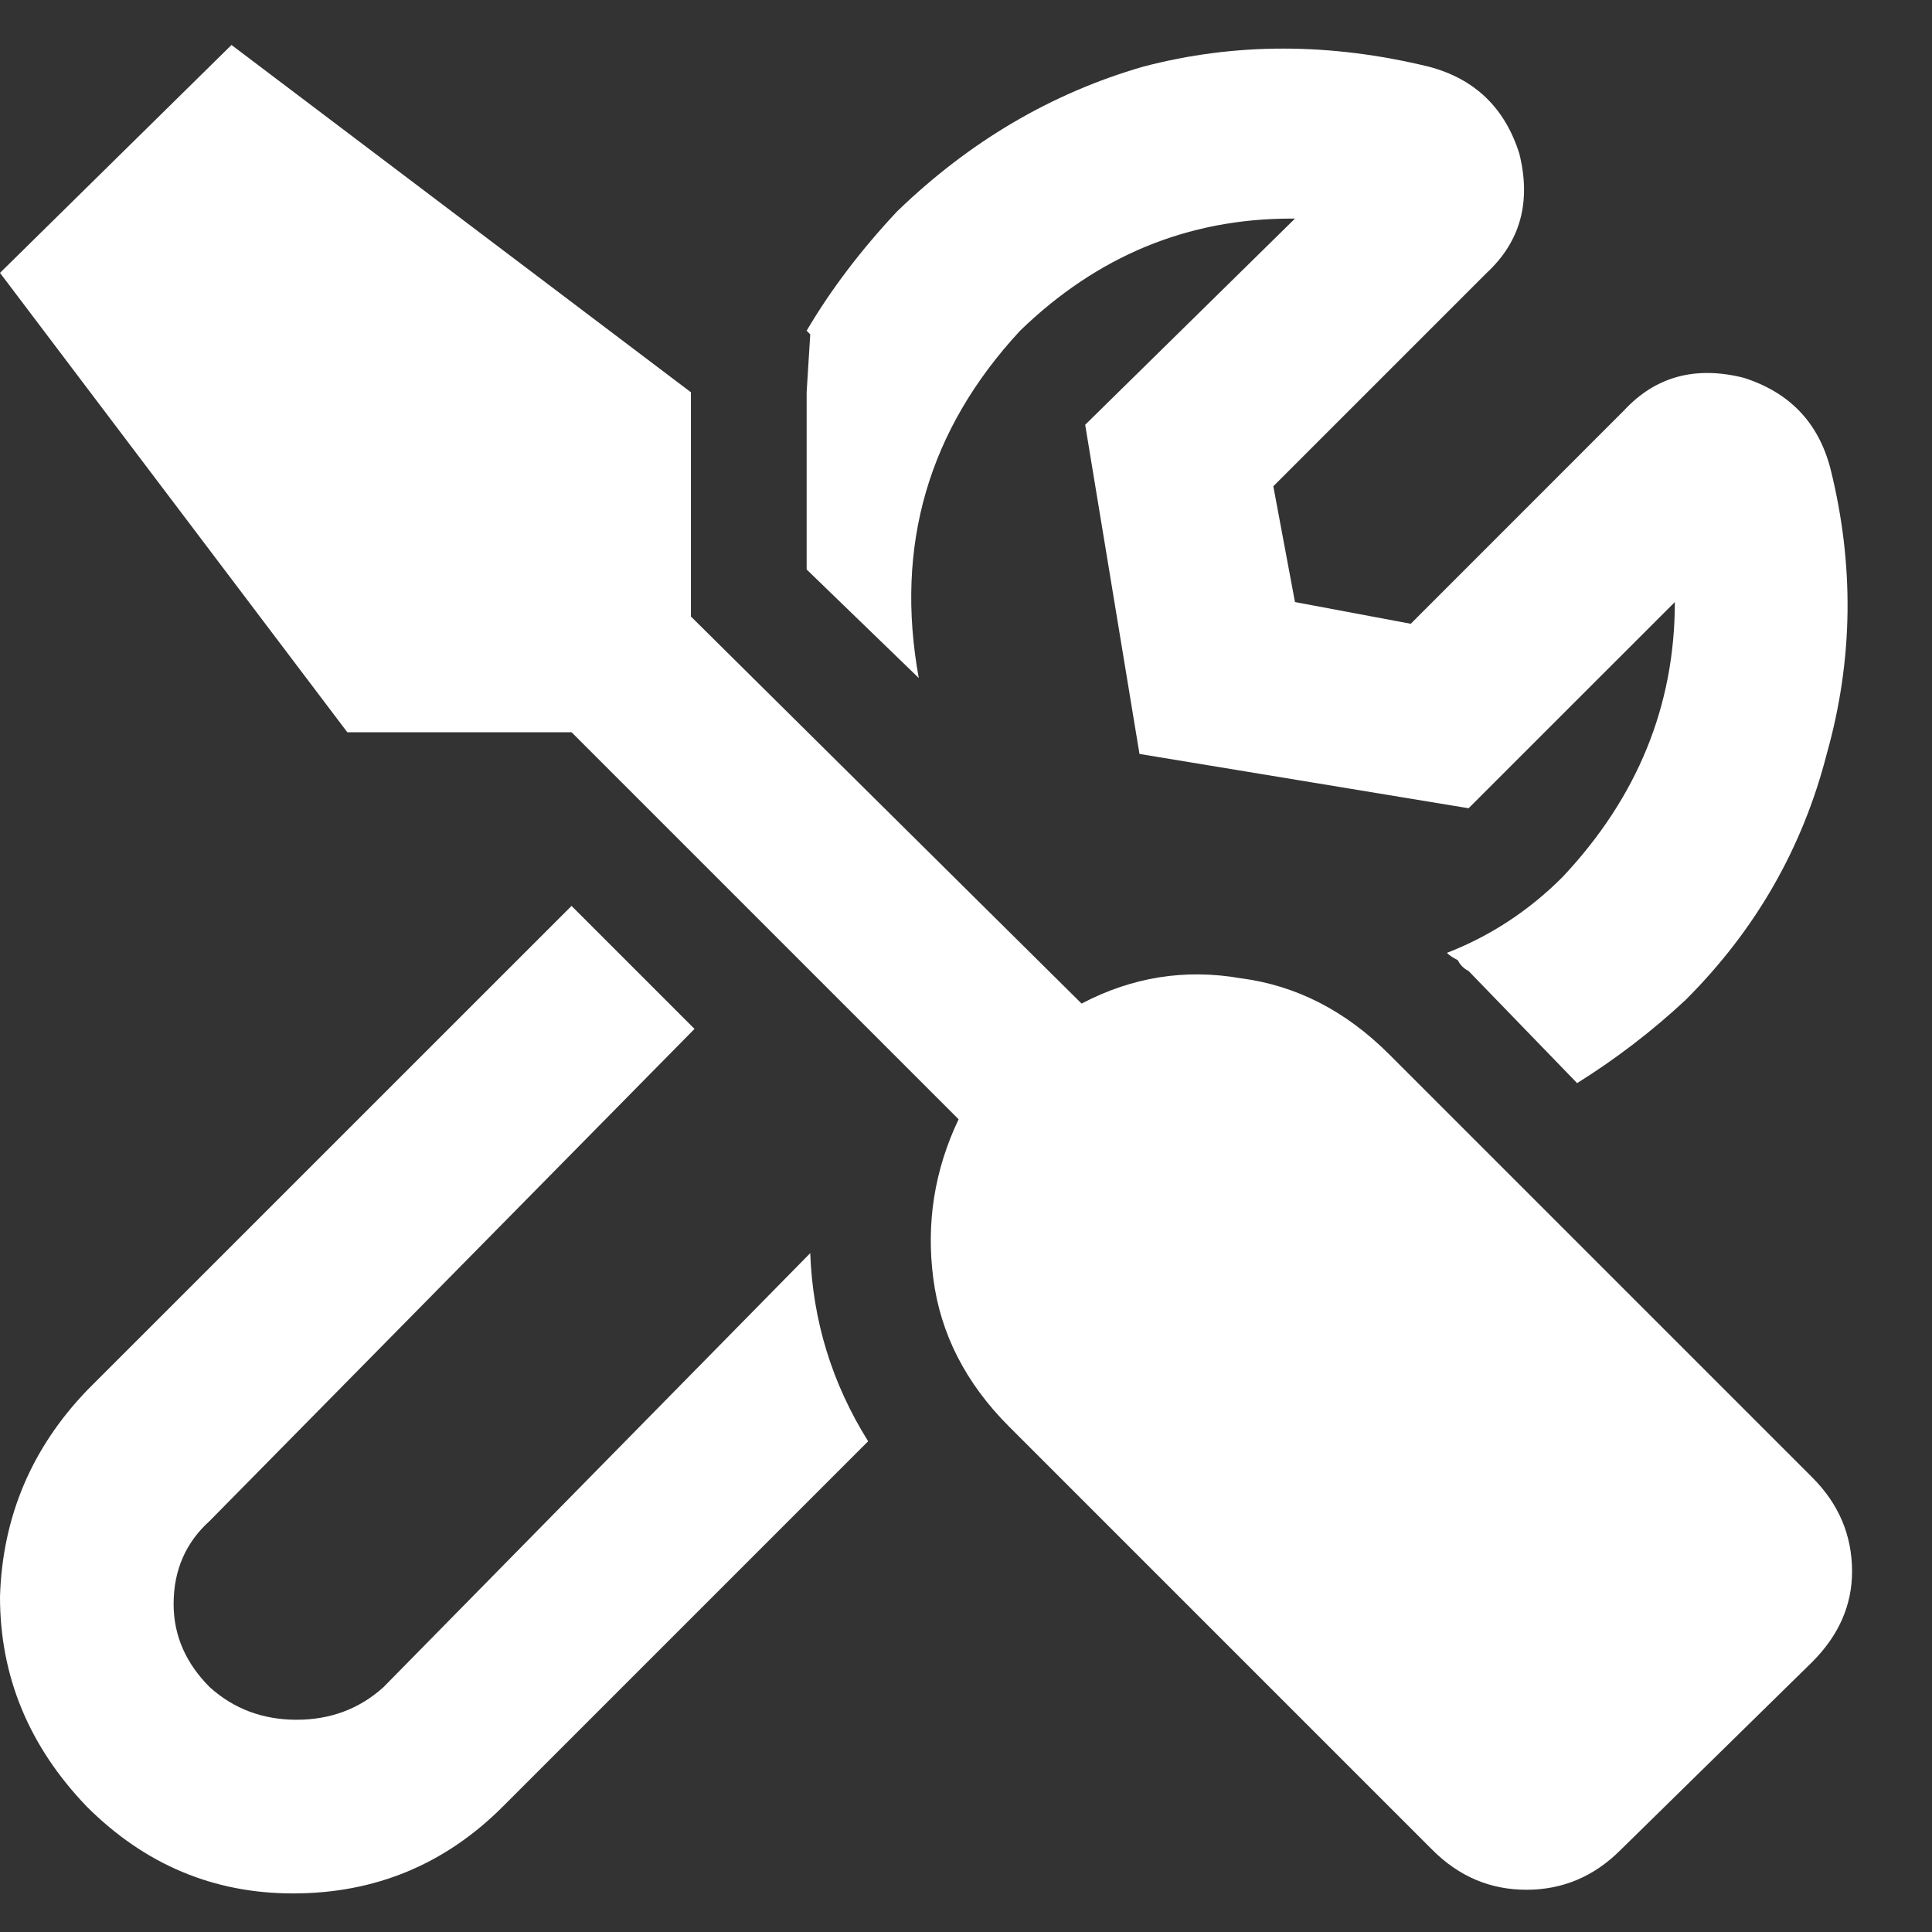 <svg width="29" height="29" viewBox="0 0 29 29" fill="none" xmlns="http://www.w3.org/2000/svg">
<rect x="0" y="0" width="29" height="29" fill="#333333" stroke="none"/>
<path d="M12.108 5.888L12.162 5.019L12.108 4.964C12.47 4.349 12.923 3.752 13.466 3.173C14.552 2.123 15.782 1.399 17.158 1.001C18.533 0.639 19.963 0.639 21.447 1.001C22.135 1.182 22.587 1.616 22.805 2.304C22.986 3.028 22.823 3.625 22.316 4.096L19.113 7.299L19.438 9.037L21.176 9.363L24.379 6.159C24.85 5.652 25.447 5.489 26.171 5.67C26.859 5.888 27.293 6.34 27.474 7.028C27.836 8.476 27.818 9.905 27.42 11.317C27.058 12.729 26.352 13.96 25.302 15.009C24.796 15.48 24.253 15.896 23.673 16.258L22.044 14.575C21.972 14.539 21.918 14.485 21.882 14.412C21.809 14.376 21.755 14.34 21.719 14.303C22.37 14.05 22.95 13.67 23.456 13.163C24.578 11.969 25.14 10.593 25.14 9.037L22.044 12.132L17.104 11.317L16.289 6.376L19.438 3.281H19.384C17.828 3.281 16.47 3.842 15.312 4.964C13.936 6.449 13.429 8.186 13.791 10.177L12.108 8.548V5.888ZM5.755 25.326L12.162 18.81C12.199 19.824 12.488 20.765 13.031 21.634L7.547 27.118C6.679 27.986 5.629 28.421 4.398 28.421C3.204 28.421 2.172 27.986 1.303 27.118C0.434 26.213 0 25.163 0 23.968C0.036 22.774 0.471 21.742 1.303 20.873L8.579 13.598L10.425 15.444L3.149 22.828C2.787 23.154 2.606 23.57 2.606 24.077C2.606 24.547 2.787 24.964 3.149 25.326C3.511 25.652 3.946 25.814 4.452 25.814C4.959 25.814 5.393 25.652 5.755 25.326ZM27.203 22.177C27.601 22.575 27.8 23.045 27.8 23.588C27.8 24.095 27.601 24.547 27.203 24.946L24.325 27.769C23.927 28.167 23.456 28.366 22.913 28.366C22.37 28.366 21.9 28.167 21.502 27.769L15.149 21.416C14.497 20.765 14.117 20.023 14.009 19.19C13.9 18.358 14.027 17.561 14.389 16.801L8.579 10.991H5.213L0 4.096L3.475 0.675L10.371 5.888V9.254L16.235 15.064C16.995 14.665 17.791 14.539 18.624 14.684C19.456 14.792 20.198 15.172 20.85 15.824L27.203 22.177Z" fill="white"/>
</svg>

